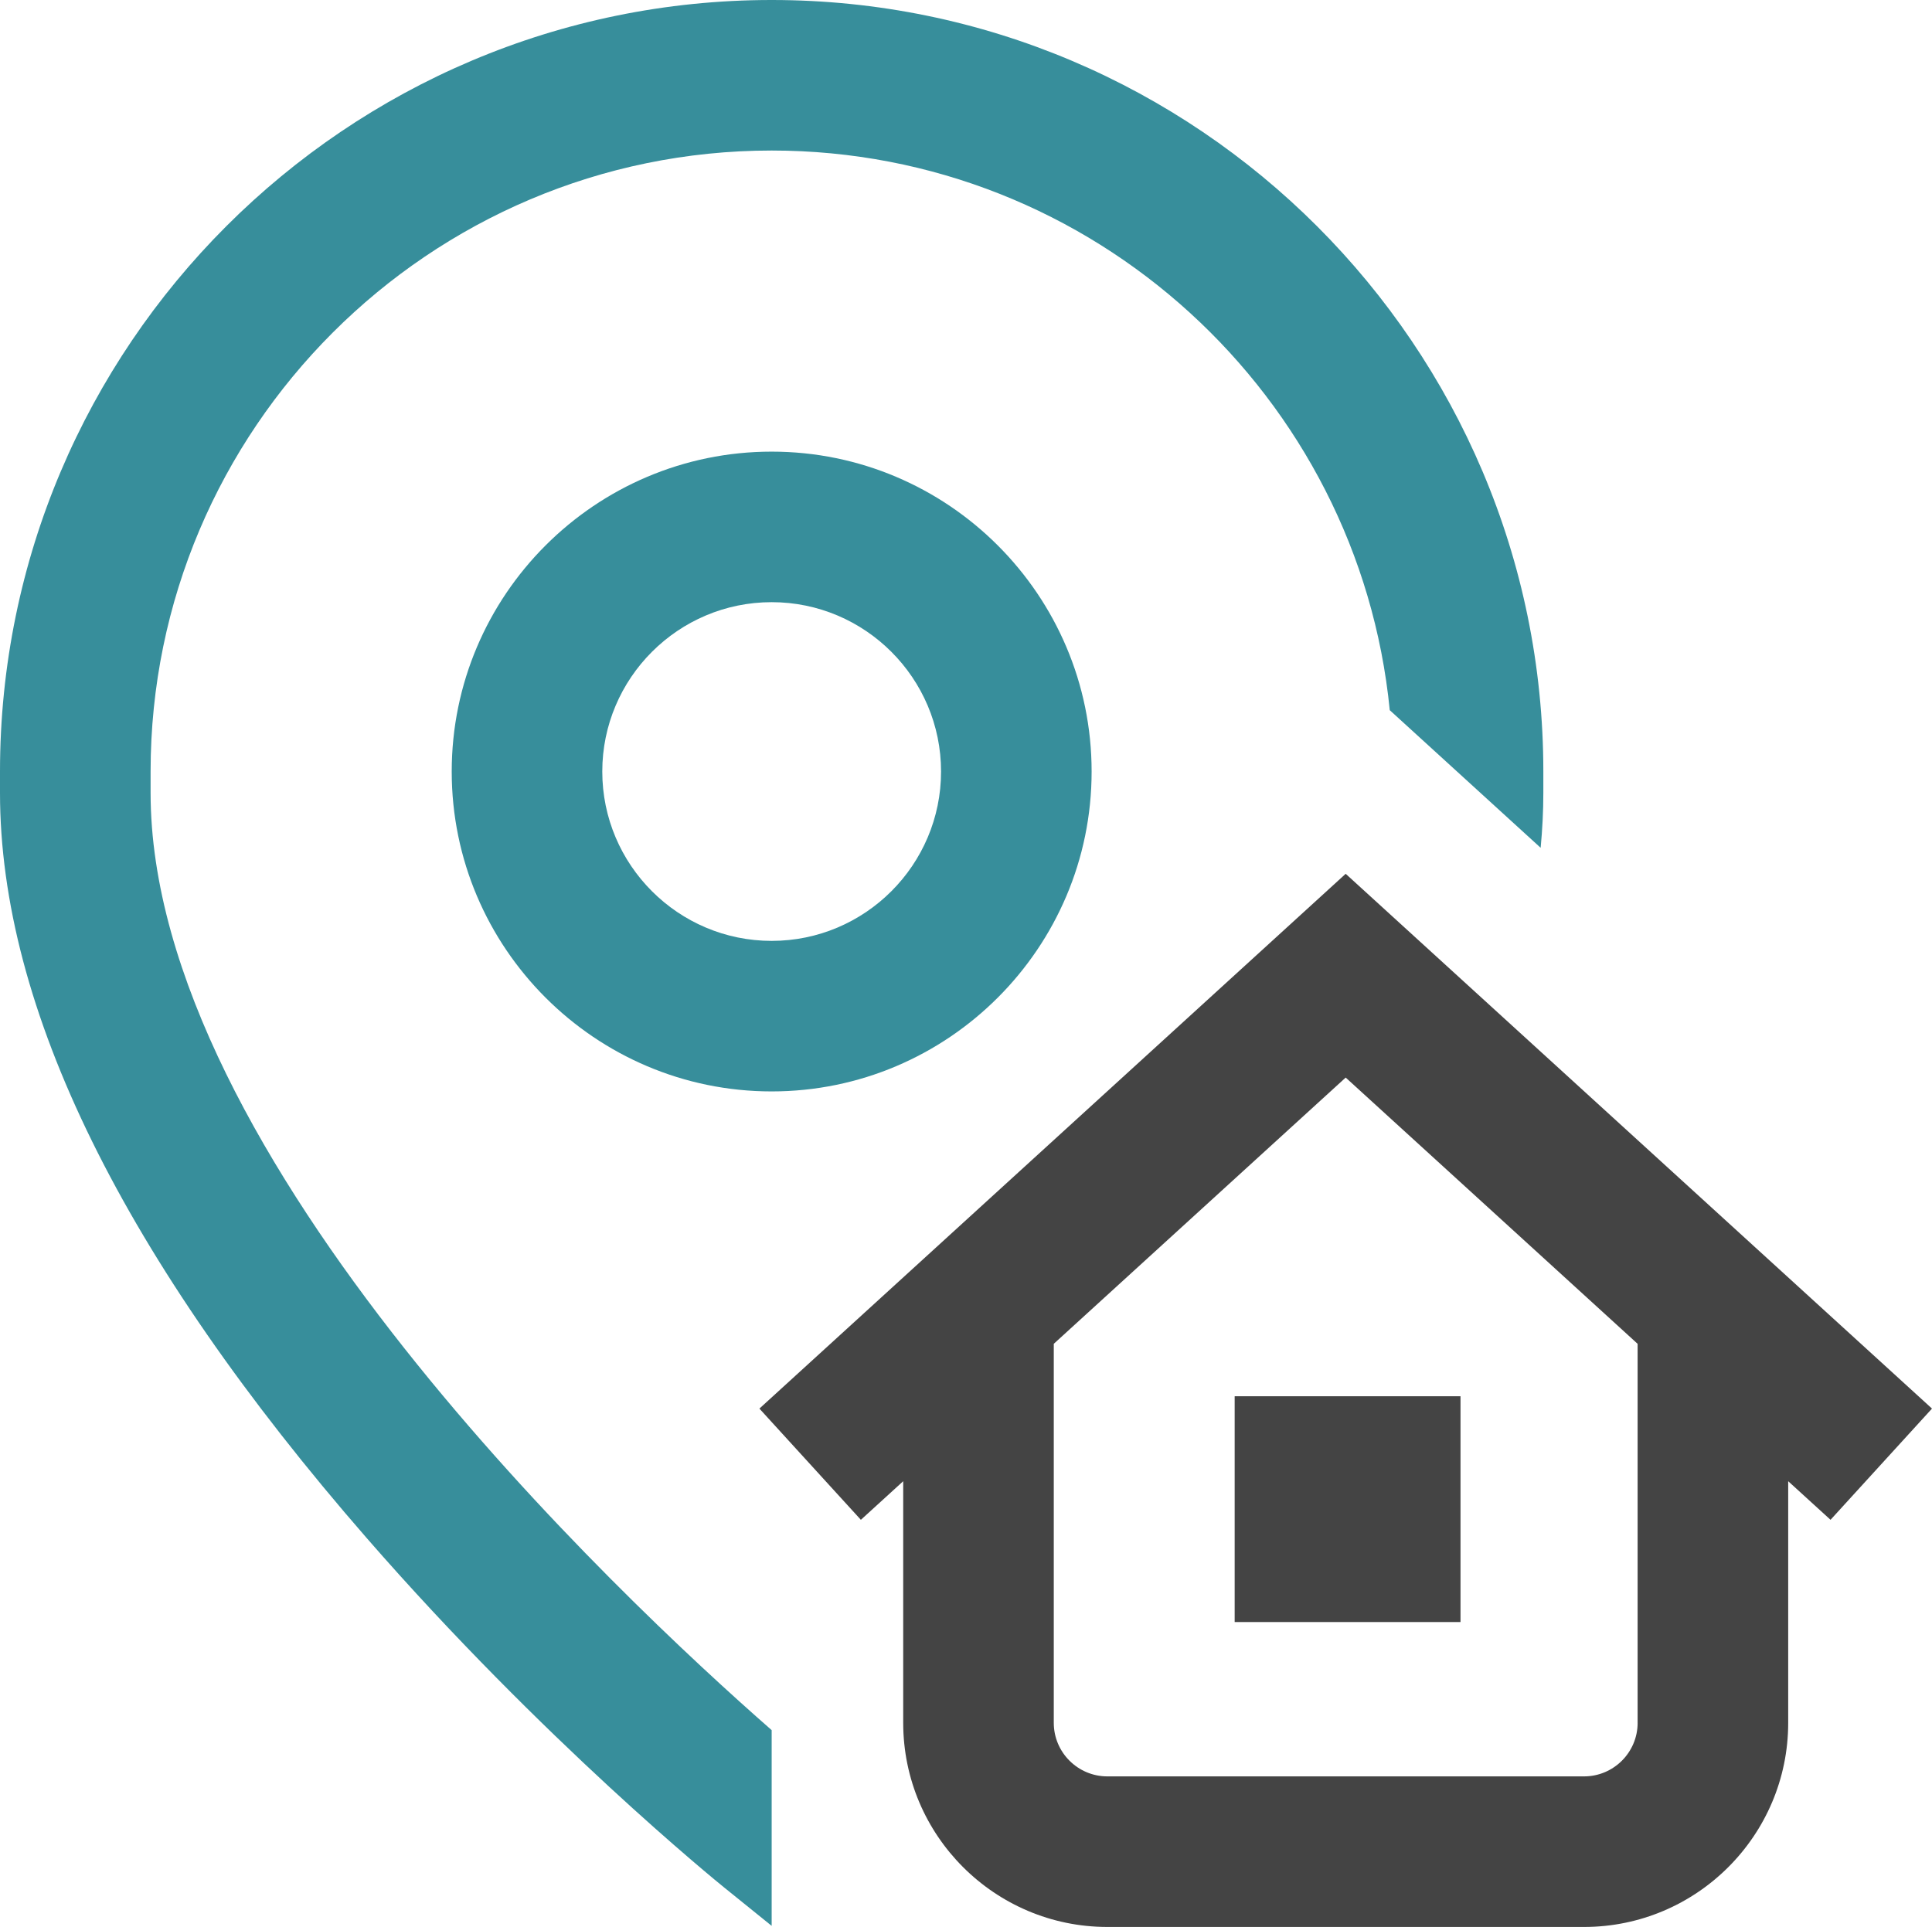 <?xml version="1.0" encoding="UTF-8"?>
<svg id="Layer_2" xmlns="http://www.w3.org/2000/svg" viewBox="0 0 512 510.75">
  <defs>
    <style>
      .cls-1 {
        fill: #378e9b;
      }

      .cls-2 {
        fill: #444;
      }
    </style>
  </defs>
  <g id="Layer_1-2" data-name="Layer_1">
    <path class="cls-1" d="M204.5,458.61v51.86l-12.54-10.13c-1.94-1.57-48.04-38.99-94.78-92.66C32.7,333.64,0,267.18,0,210.15v-5.65C0,91.74,91.74,0,204.5,0s204.5,91.74,204.5,204.5v5.65c0,4.79-.25,9.65-.71,14.57l-39.99-36.48c-8.19-83.16-78.52-148.34-163.79-148.34-90.76,0-164.6,73.84-164.6,164.6v5.65c0,96.37,124.16,213.03,164.6,248.45Z"/>
    <rect class="cls-2" x="327.2" y="370.09" width="59.85" height="59.85"/>
    <path class="cls-1" d="M204.5,119.71c-46.75,0-84.79,38.04-84.79,84.79s38.04,84.79,84.79,84.79,84.79-38.04,84.79-84.79-38.04-84.79-84.79-84.79ZM204.5,249.39c-24.75,0-44.89-20.14-44.89-44.89s20.14-44.89,44.89-44.89,44.89,20.14,44.89,44.89-20.14,44.89-44.89,44.89Z"/>
    <path class="cls-2" d="M356.62,231.61l-155.37,141.75,26.89,29.48,11.22-10.23v64.06c0,29.83,24.27,54.09,54.1,54.09h126.33c29.83,0,54.1-24.27,54.1-54.09v-64.06l11.22,10.23,26.89-29.48-155.38-141.75ZM433.99,456.65c0,7.83-6.37,14.2-14.2,14.2h-126.33c-7.83,0-14.2-6.37-14.2-14.2v-100.46l77.36-70.57,77.36,70.57v100.46Z"/>
  </g>
</svg>